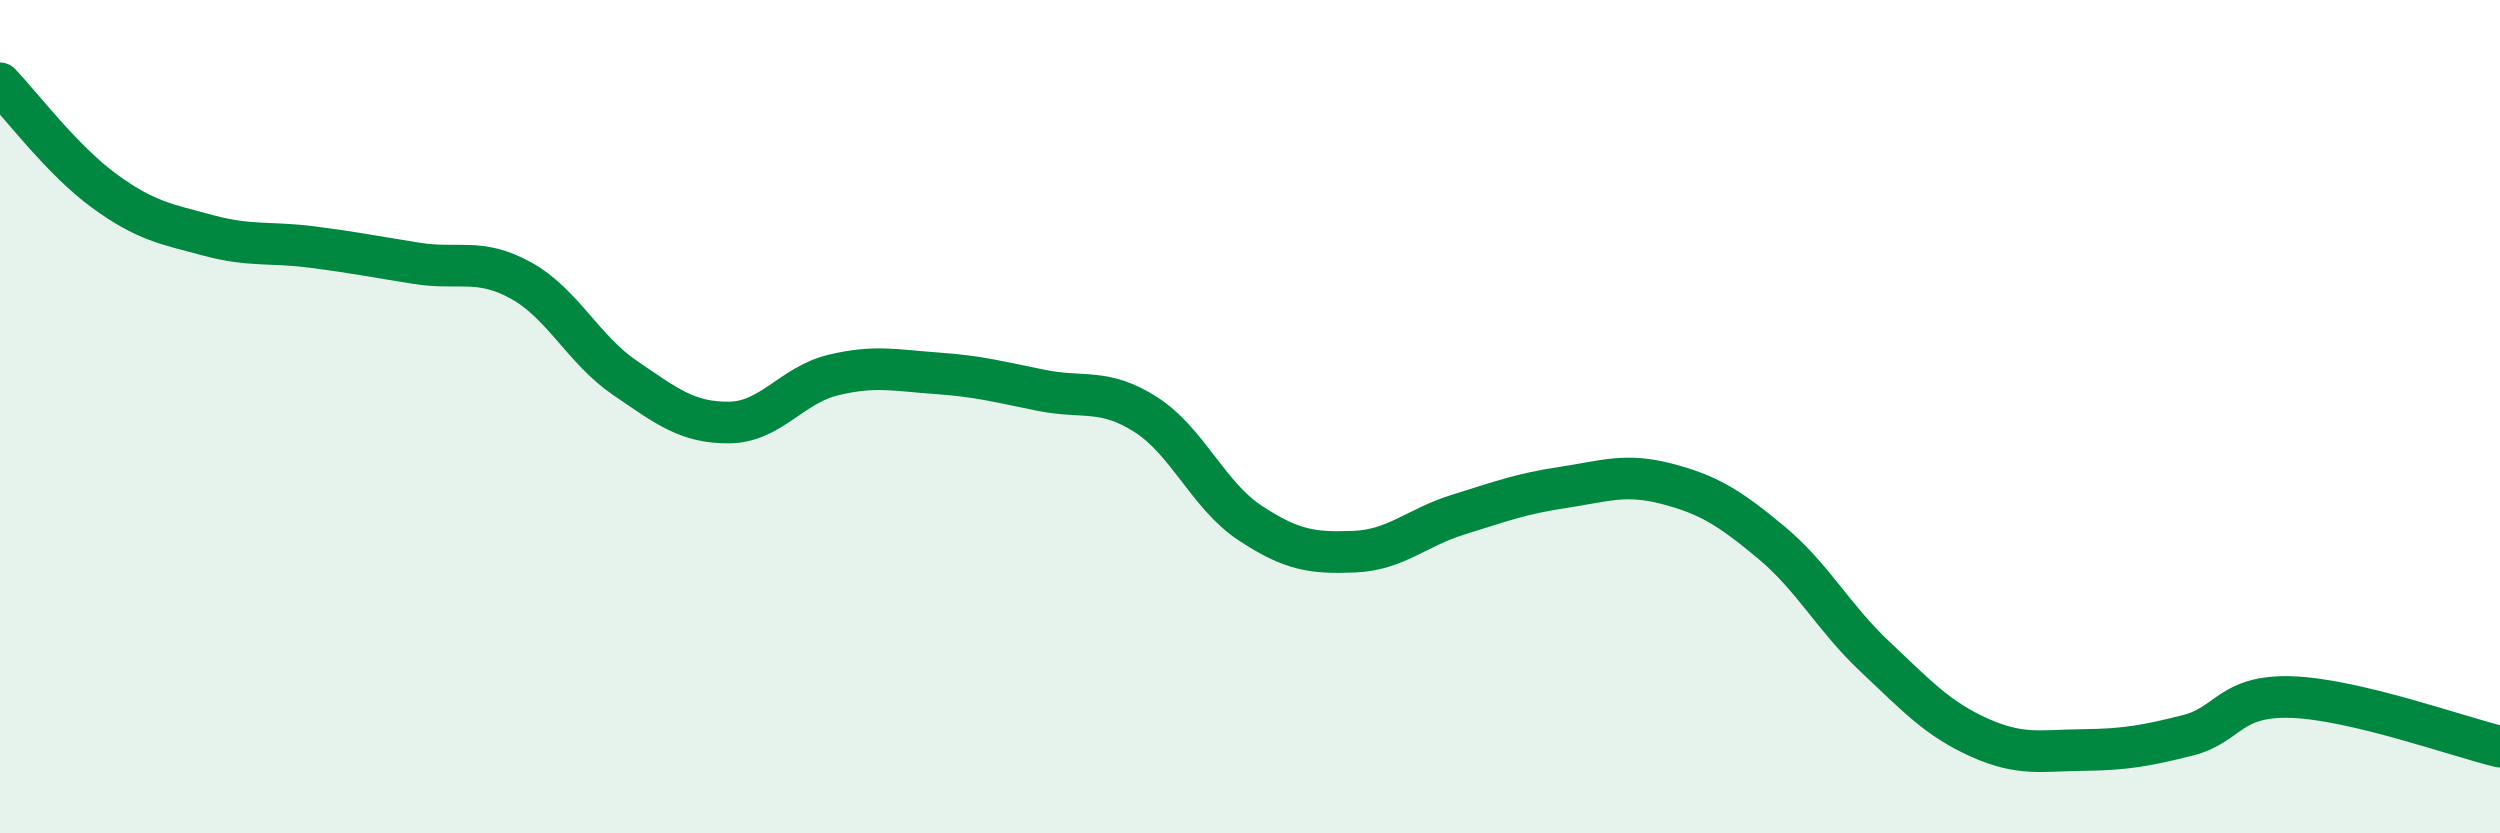 
    <svg width="60" height="20" viewBox="0 0 60 20" xmlns="http://www.w3.org/2000/svg">
      <path
        d="M 0,2 C 0.5,2.52 1.5,3.85 2.5,4.58 C 3.5,5.31 4,5.38 5,5.65 C 6,5.92 6.5,5.8 7.5,5.93 C 8.5,6.06 9,6.16 10,6.32 C 11,6.48 11.5,6.18 12.5,6.73 C 13.5,7.28 14,8.39 15,9.07 C 16,9.75 16.5,10.15 17.5,10.14 C 18.5,10.13 19,9.24 20,9 C 21,8.76 21.5,8.89 22.5,8.96 C 23.5,9.03 24,9.17 25,9.37 C 26,9.57 26.5,9.31 27.5,9.95 C 28.5,10.59 29,11.89 30,12.55 C 31,13.21 31.5,13.28 32.5,13.24 C 33.5,13.2 34,12.66 35,12.35 C 36,12.04 36.5,11.85 37.5,11.7 C 38.5,11.55 39,11.35 40,11.61 C 41,11.87 41.5,12.18 42.5,13.01 C 43.5,13.84 44,14.82 45,15.76 C 46,16.7 46.5,17.25 47.5,17.7 C 48.5,18.15 49,18.01 50,18 C 51,17.99 51.5,17.9 52.5,17.65 C 53.5,17.4 53.5,16.68 55,16.73 C 56.5,16.78 59,17.68 60,17.92L60 20L0 20Z"
        fill="#008740"
        opacity="0.1"
        stroke-linecap="round"
        stroke-linejoin="round"
      />
      <path
        d="M 0,2 C 0.5,2.52 1.5,3.85 2.5,4.58 C 3.5,5.31 4,5.38 5,5.65 C 6,5.92 6.5,5.8 7.5,5.93 C 8.5,6.06 9,6.16 10,6.32 C 11,6.48 11.5,6.18 12.5,6.73 C 13.5,7.28 14,8.39 15,9.07 C 16,9.75 16.5,10.15 17.5,10.14 C 18.5,10.13 19,9.24 20,9 C 21,8.76 21.5,8.89 22.5,8.96 C 23.5,9.03 24,9.17 25,9.37 C 26,9.57 26.5,9.31 27.5,9.95 C 28.5,10.59 29,11.89 30,12.55 C 31,13.21 31.5,13.28 32.5,13.24 C 33.5,13.2 34,12.66 35,12.35 C 36,12.04 36.5,11.85 37.5,11.7 C 38.5,11.55 39,11.35 40,11.61 C 41,11.87 41.5,12.18 42.5,13.01 C 43.5,13.84 44,14.82 45,15.76 C 46,16.7 46.5,17.25 47.5,17.7 C 48.5,18.15 49,18.01 50,18 C 51,17.99 51.5,17.9 52.5,17.65 C 53.5,17.4 53.5,16.68 55,16.73 C 56.5,16.78 59,17.68 60,17.92"
        stroke="#008740"
        stroke-width="1"
        fill="none"
        stroke-linecap="round"
        stroke-linejoin="round"
      />
    </svg>
  